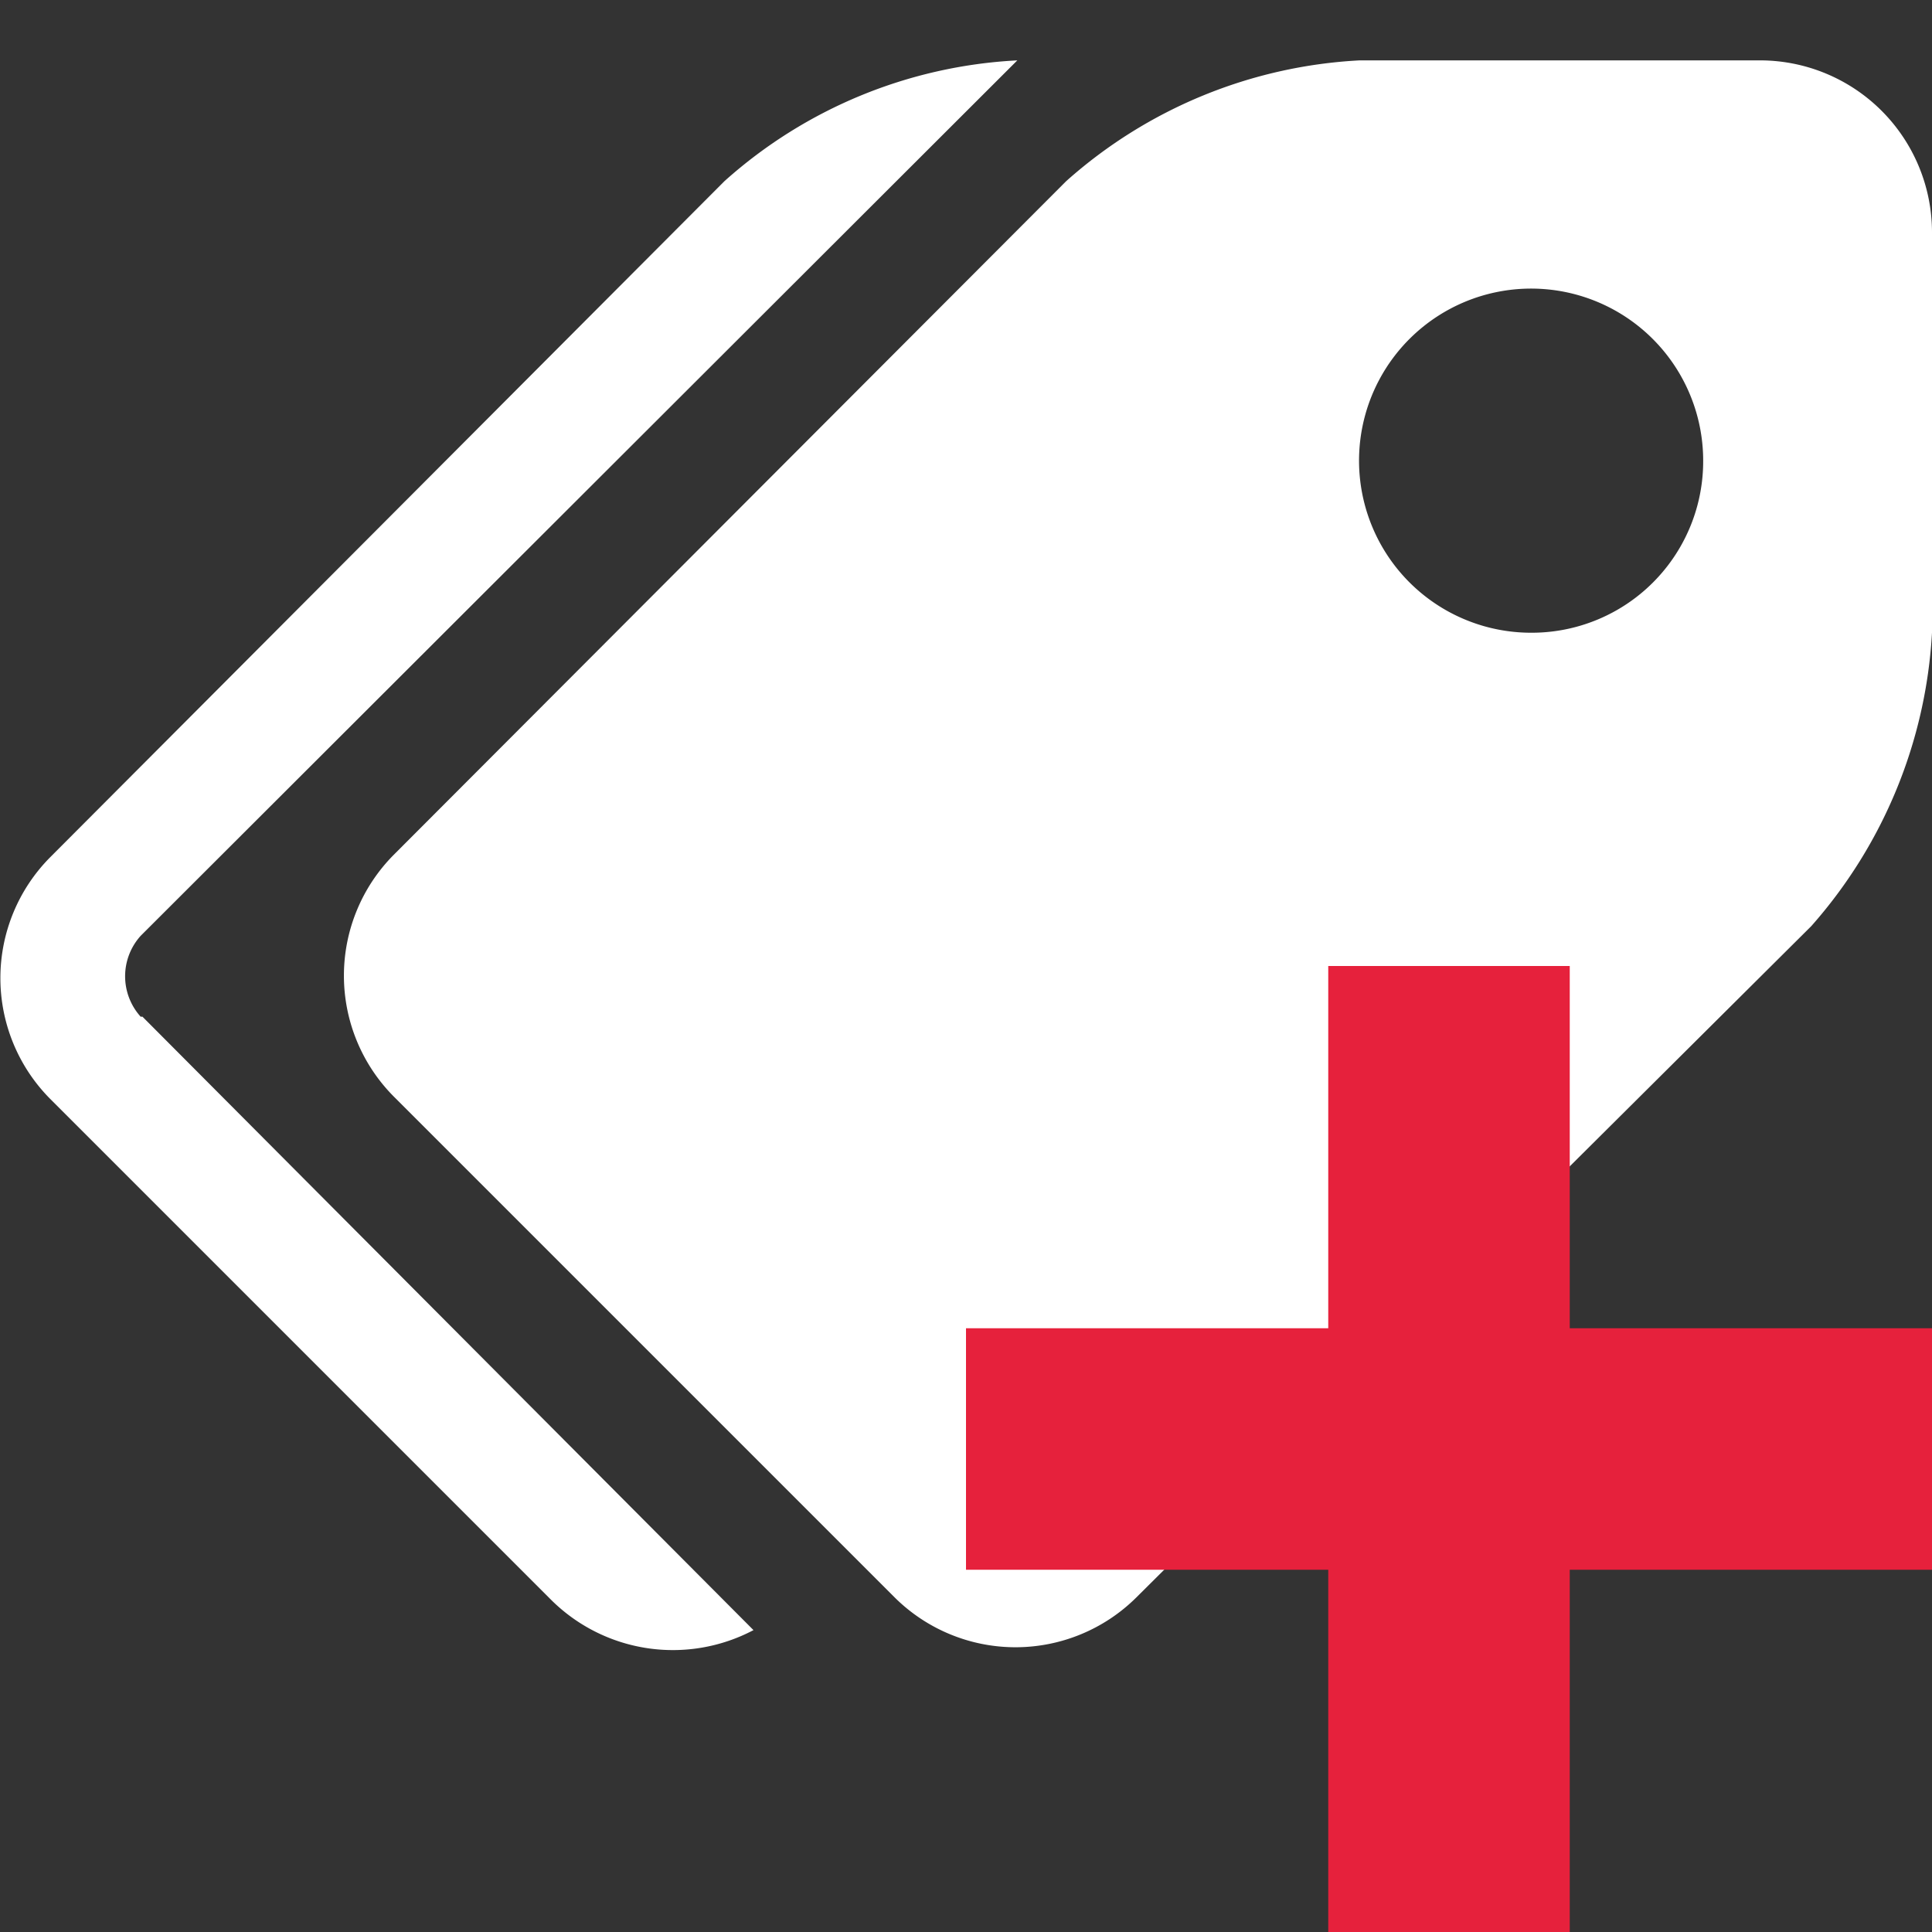 <svg id="Calque_1" data-name="Calque 1" xmlns="http://www.w3.org/2000/svg" viewBox="0 0 32 32"><rect x="0" y="0" width="32" height="32" fill="#333333" stroke="none"/><defs><style>.cls-1{fill:#fff;}.cls-2{fill:#e6213c;stroke:#e6213c;stroke-miterlimit:10;}</style></defs><title>CmdMeasureCreateLabelPlan de travail 1</title><g id="label"><path class="cls-1" d="M29.16,1H22.52a7.92,7.92,0,0,0-4.86,2L6.52,14.16a2.84,2.84,0,0,0,0,4l8.3,8.3a2.84,2.84,0,0,0,4,0L30,15.34a8,8,0,0,0,2-4.86V3.84A2.85,2.85,0,0,0,29.16,1Zm-3.8,9.48a2.85,2.85,0,1,1,2.85-2.84A2.84,2.84,0,0,1,25.36,10.48Zm-23,6.36L12.48,27a2.86,2.86,0,0,1-3.35-.5l-8.3-8.3a2.84,2.84,0,0,1,0-4L12,3a7.87,7.87,0,0,1,4.85-2L2.33,15.5A1,1,0,0,0,2.33,16.84Z"/></g><g id="Point"><path class="cls-2" d="M22.5,16.5v6h-6v3h6v6h3v-6h6v-3h-6v-6Z"/></g></svg>
